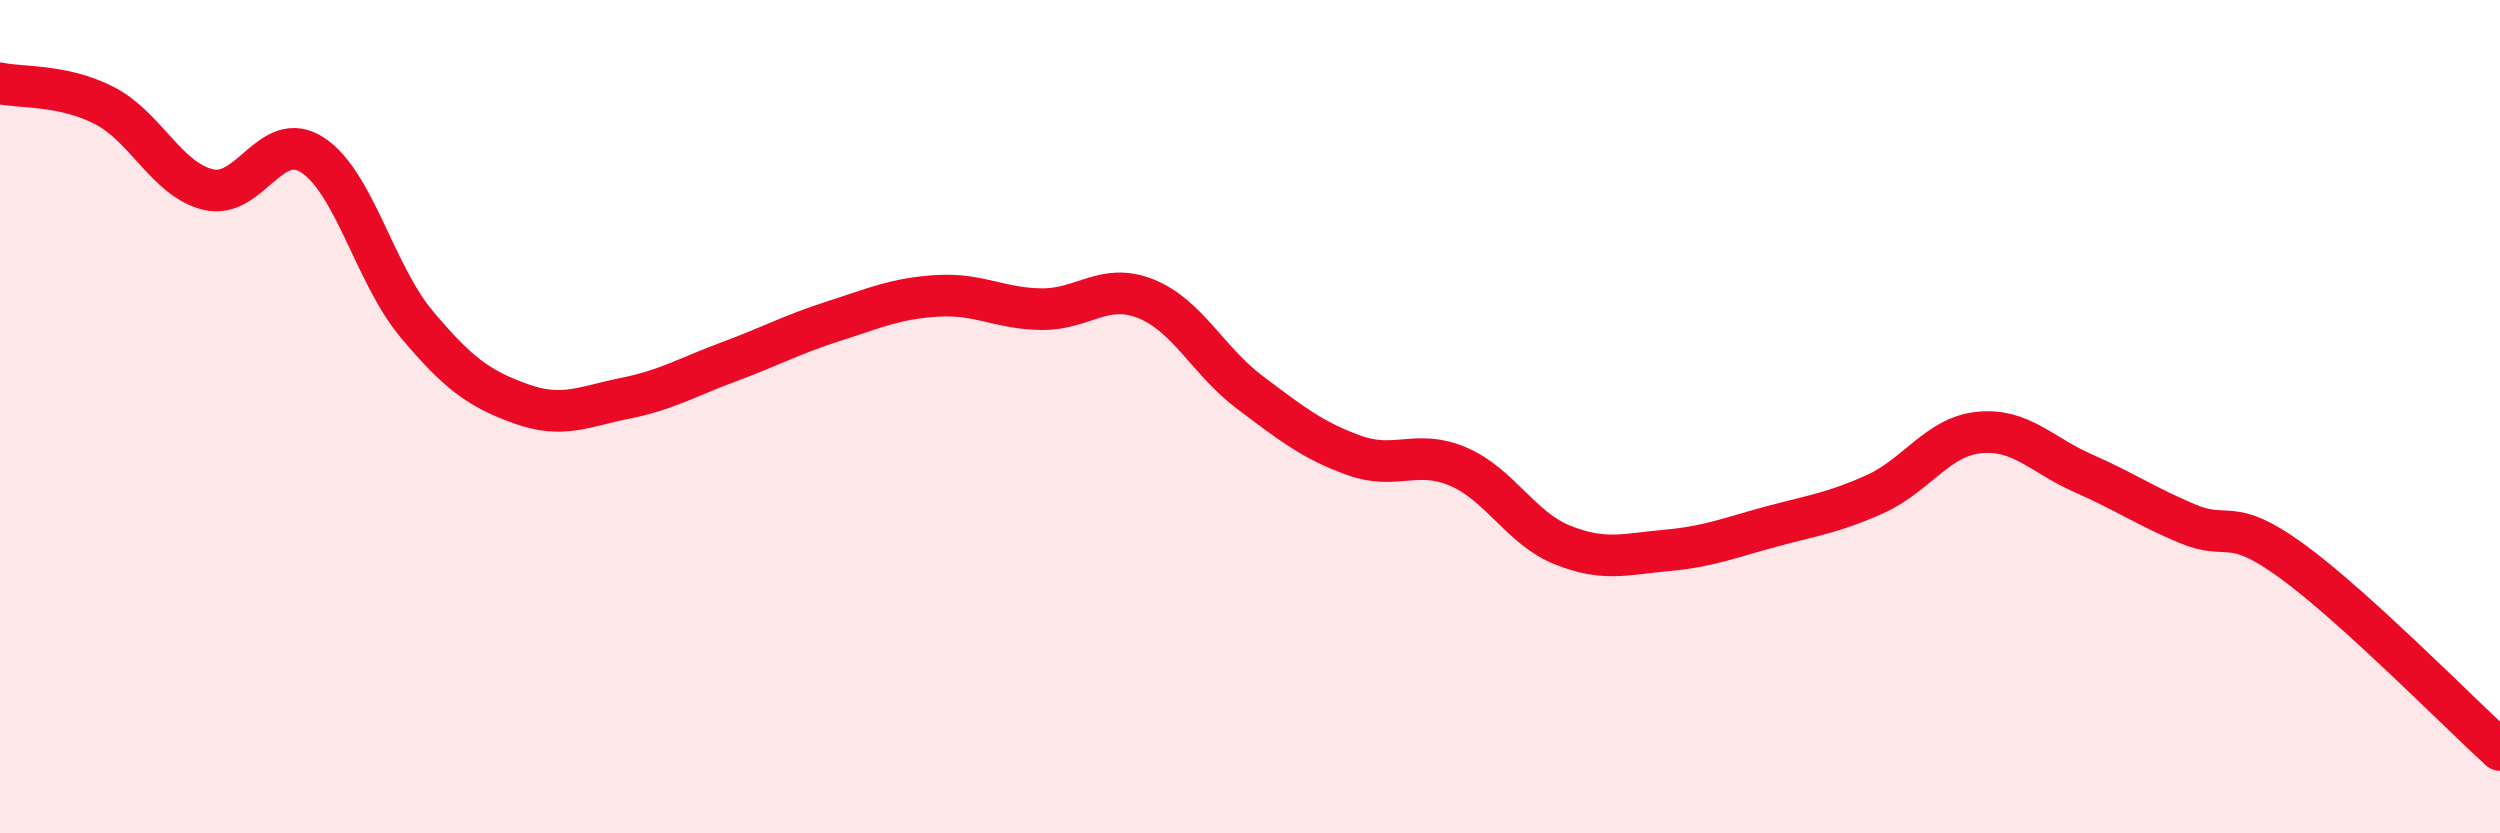 
    <svg width="60" height="20" viewBox="0 0 60 20" xmlns="http://www.w3.org/2000/svg">
      <path
        d="M 0,2 C 0.5,2.11 1.5,2.02 2.5,2.53 C 3.5,3.04 4,4.31 5,4.55 C 6,4.79 6.5,3.07 7.5,3.72 C 8.5,4.37 9,6.59 10,7.78 C 11,8.97 11.5,9.33 12.5,9.69 C 13.5,10.05 14,9.76 15,9.56 C 16,9.36 16.5,9.05 17.5,8.68 C 18.5,8.31 19,8.03 20,7.71 C 21,7.39 21.5,7.16 22.5,7.1 C 23.5,7.04 24,7.41 25,7.42 C 26,7.43 26.5,6.77 27.5,7.17 C 28.5,7.57 29,8.67 30,9.42 C 31,10.17 31.5,10.57 32.5,10.93 C 33.5,11.29 34,10.77 35,11.2 C 36,11.63 36.5,12.68 37.5,13.08 C 38.5,13.48 39,13.3 40,13.21 C 41,13.12 41.5,12.91 42.5,12.64 C 43.5,12.37 44,12.31 45,11.86 C 46,11.41 46.5,10.48 47.5,10.38 C 48.5,10.28 49,10.92 50,11.36 C 51,11.8 51.5,12.15 52.5,12.57 C 53.5,12.99 53.5,12.37 55,13.46 C 56.5,14.55 59,17.09 60,18L60 20L0 20Z"
        fill="#EB0A25"
        opacity="0.1"
        stroke-linecap="round"
        stroke-linejoin="round"
      />
      <path
        d="M 0,2 C 0.5,2.11 1.5,2.02 2.5,2.53 C 3.5,3.04 4,4.31 5,4.55 C 6,4.79 6.5,3.07 7.5,3.72 C 8.5,4.37 9,6.59 10,7.78 C 11,8.97 11.5,9.33 12.5,9.69 C 13.5,10.05 14,9.76 15,9.56 C 16,9.36 16.5,9.05 17.5,8.68 C 18.5,8.31 19,8.03 20,7.71 C 21,7.39 21.5,7.16 22.5,7.1 C 23.5,7.04 24,7.41 25,7.42 C 26,7.43 26.5,6.77 27.5,7.17 C 28.5,7.57 29,8.67 30,9.42 C 31,10.17 31.5,10.57 32.5,10.93 C 33.5,11.29 34,10.77 35,11.2 C 36,11.63 36.5,12.68 37.5,13.08 C 38.5,13.48 39,13.3 40,13.21 C 41,13.12 41.5,12.91 42.5,12.64 C 43.5,12.37 44,12.31 45,11.86 C 46,11.41 46.5,10.48 47.5,10.38 C 48.5,10.28 49,10.92 50,11.36 C 51,11.8 51.5,12.15 52.5,12.57 C 53.5,12.99 53.5,12.37 55,13.46 C 56.5,14.55 59,17.09 60,18"
        stroke="#EB0A25"
        stroke-width="1"
        fill="none"
        stroke-linecap="round"
        stroke-linejoin="round"
      />
    </svg>
  